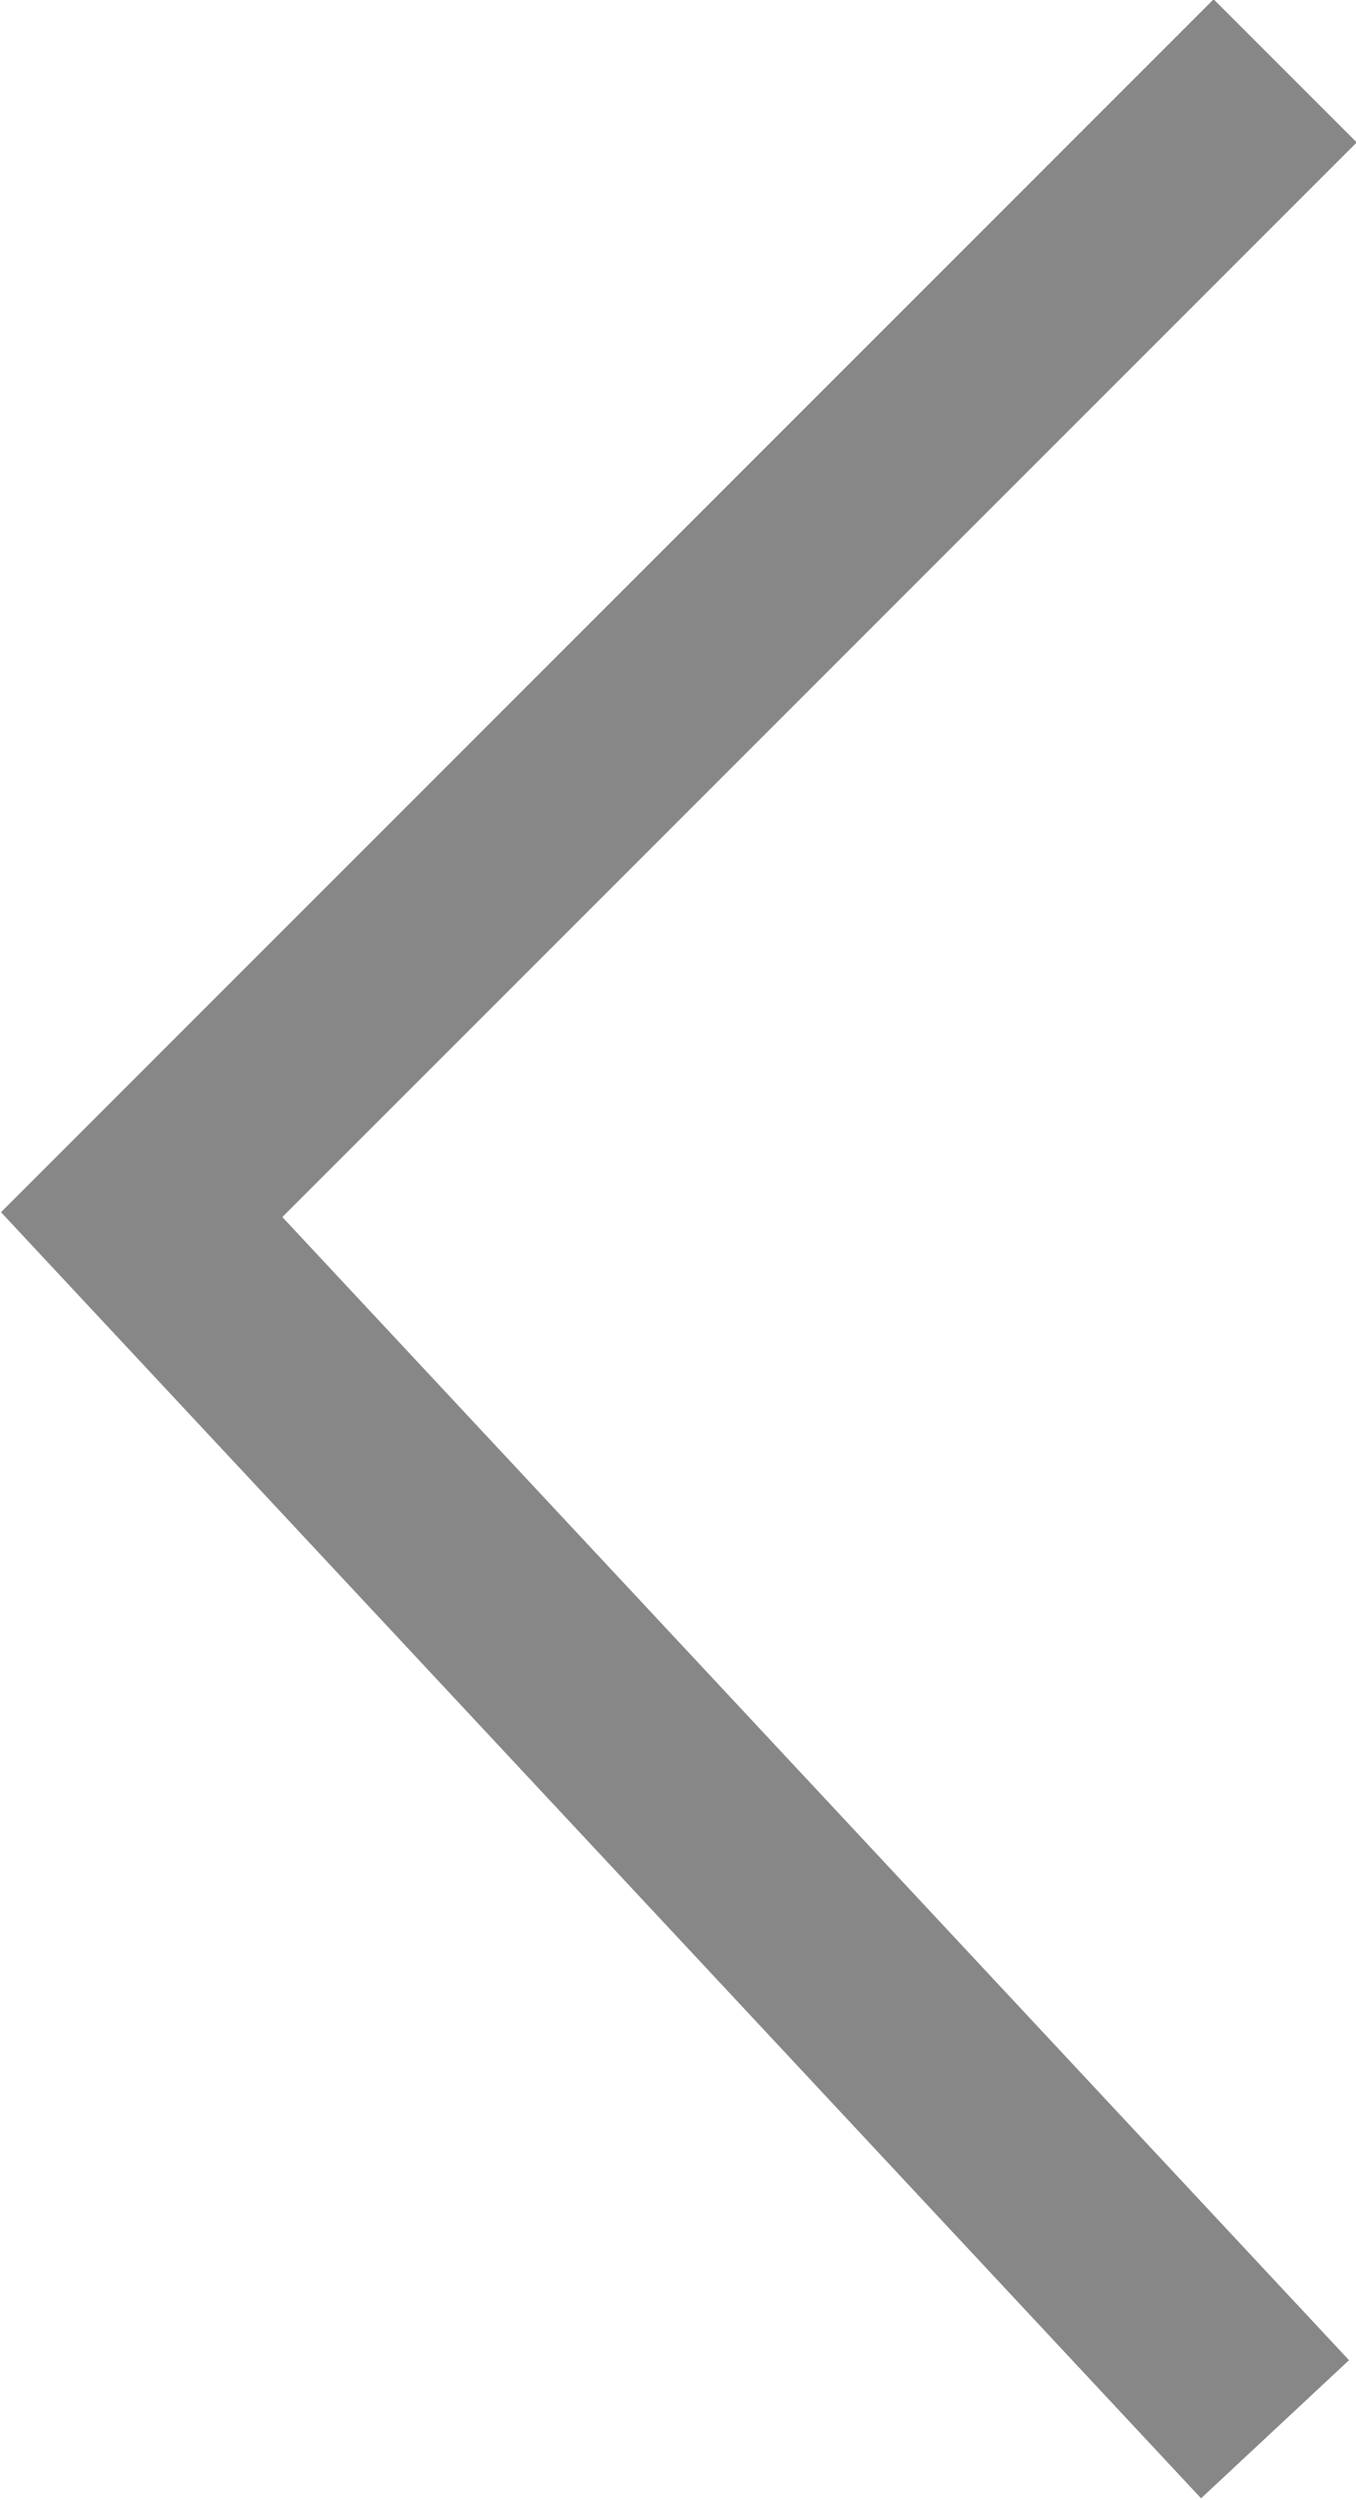 <?xml version="1.0" encoding="utf-8"?>
<!-- Generator: Adobe Illustrator 22.1.0, SVG Export Plug-In . SVG Version: 6.00 Build 0)  -->
<svg version="1.1" xmlns="http://www.w3.org/2000/svg" xmlns:xlink="http://www.w3.org/1999/xlink" x="0px" y="0px"
	 viewBox="0 0 13.4 24.7" style="enable-background:new 0 0 13.4 24.7;" xml:space="preserve">
<style type="text/css">
	.st0{clip-path:url(#SVGID_2_);}
	.st1{fill:#EAEAEA;}
	.st2{opacity:0.6;fill:none;stroke:#000000;stroke-width:0.25;stroke-miterlimit:10;}
	.st3{fill:#DF1C24;}
	.st4{opacity:0.3;}
	.st5{fill:#FFFFFF;}
	.st6{fill:#4F4F4F;}
	.st7{opacity:0.3;fill:#DF1C24;}
	.st8{fill:none;stroke:#FFFFFF;stroke-width:3;stroke-miterlimit:10;}
	.st9{fill:#878787;}
	.st10{fill:none;stroke:#FFFFFF;stroke-miterlimit:10;}
	.st11{opacity:0.3;fill:#F2F2F2;}
	.st12{fill:none;}
	.st13{opacity:0.3;fill:none;stroke:#DF1C24;stroke-width:0.5;stroke-miterlimit:10;}
	.st14{clip-path:url(#SVGID_8_);}
	.st15{clip-path:url(#SVGID_10_);}
	.st16{clip-path:url(#SVGID_12_);}
	.st17{clip-path:url(#SVGID_16_);}
	.st18{clip-path:url(#SVGID_20_);}
	.st19{clip-path:url(#SVGID_24_);}
	.st20{clip-path:url(#SVGID_28_);}
	.st21{clip-path:url(#SVGID_32_);}
	.st22{opacity:0.7;}
	.st23{clip-path:url(#SVGID_36_);}
	.st24{clip-path:url(#SVGID_40_);}
	.st25{clip-path:url(#SVGID_44_);}
	.st26{clip-path:url(#SVGID_48_);}
	.st27{clip-path:url(#SVGID_52_);}
	.st28{clip-path:url(#SVGID_56_);}
	.st29{clip-path:url(#SVGID_60_);}
	.st30{clip-path:url(#SVGID_64_);}
	.st31{clip-path:url(#SVGID_68_);}
	.st32{clip-path:url(#SVGID_72_);}
	.st33{clip-path:url(#SVGID_76_);}
	.st34{clip-path:url(#SVGID_80_);}
	.st35{clip-path:url(#SVGID_84_);}
	.st36{fill:none;stroke:#FFFFFF;stroke-width:0.69;stroke-miterlimit:10;}
	.st37{clip-path:url(#SVGID_88_);}
	.st38{clip-path:url(#SVGID_92_);}
	.st39{clip-path:url(#SVGID_96_);}
	.st40{clip-path:url(#SVGID_100_);}
	.st41{clip-path:url(#SVGID_104_);}
	.st42{clip-path:url(#SVGID_108_);}
	.st43{clip-path:url(#SVGID_112_);}
	.st44{clip-path:url(#SVGID_116_);}
	.st45{clip-path:url(#SVGID_120_);}
	.st46{clip-path:url(#SVGID_124_);}
	.st47{clip-path:url(#SVGID_128_);}
	.st48{clip-path:url(#SVGID_132_);}
	.st49{clip-path:url(#SVGID_134_);}
	.st50{clip-path:url(#SVGID_136_);}
	.st51{clip-path:url(#SVGID_140_);}
	.st52{clip-path:url(#SVGID_144_);}
	.st53{clip-path:url(#SVGID_146_);}
	.st54{clip-path:url(#SVGID_148_);}
	.st55{clip-path:url(#SVGID_152_);}
	.st56{clip-path:url(#SVGID_156_);}
	.st57{clip-path:url(#SVGID_158_);}
	.st58{clip-path:url(#SVGID_162_);}
	.st59{clip-path:url(#SVGID_164_);}
	.st60{clip-path:url(#SVGID_168_);}
	.st61{fill:#F2F2F2;}
	.st62{fill:none;stroke:#DF1C24;stroke-miterlimit:10;}
	.st63{clip-path:url(#SVGID_172_);}
	.st64{fill:none;stroke:#FFFFFF;stroke-width:2;stroke-miterlimit:10;}
	.st65{opacity:0.8;}
	.st66{fill:none;stroke:#DF1C24;stroke-width:2;stroke-miterlimit:10;}
	.st67{fill:none;stroke:#DF1C24;stroke-width:3;stroke-miterlimit:10;}
	.st68{fill:#010002;}
	.st69{clip-path:url(#SVGID_174_);fill:#010002;}
	.st70{opacity:0.7;fill:#63513E;}
	.st71{fill-rule:evenodd;clip-rule:evenodd;fill:#DF1C24;}
	.st72{fill-rule:evenodd;clip-rule:evenodd;fill:#878787;}
	.st73{clip-path:url(#SVGID_176_);fill:#010002;}
	.st74{clip-path:url(#SVGID_178_);}
	.st75{clip-path:url(#SVGID_180_);}
	.st76{opacity:0.52;}
	.st77{clip-path:url(#SVGID_184_);fill:#010002;}
	.st78{fill:#656768;}
	.st79{fill:#DF1F26;}
	.st80{clip-path:url(#SVGID_186_);}
	.st81{clip-path:url(#SVGID_186_);fill:none;}
	.st82{clip-path:url(#SVGID_190_);}
	.st83{clip-path:url(#SVGID_194_);}
	.st84{fill:none;stroke:#878787;stroke-width:2;stroke-miterlimit:10;}
	.st85{fill:none;stroke:#878787;stroke-width:3;stroke-miterlimit:10;}
	.st86{clip-path:url(#SVGID_198_);fill:#010002;}
	.st87{clip-path:url(#SVGID_200_);}
	.st88{clip-path:url(#SVGID_202_);}
	.st89{clip-path:url(#SVGID_202_);fill:#DF1C24;}
	.st90{clip-path:url(#SVGID_204_);}
	.st91{clip-path:url(#SVGID_208_);}
	.st92{clip-path:url(#SVGID_208_);fill:none;}
	.st93{clip-path:url(#SVGID_212_);}
	.st94{clip-path:url(#SVGID_216_);}
	.st95{clip-path:url(#SVGID_202_);fill:#878787;}
	.st96{clip-path:url(#SVGID_202_);fill:none;stroke:#FFFFFF;stroke-miterlimit:10;}
	.st97{clip-path:url(#SVGID_202_);fill:#FFFFFF;}
	.st98{clip-path:url(#SVGID_202_);fill:none;stroke:#878787;stroke-width:2;stroke-miterlimit:10;}
	.st99{opacity:0.7;fill:#656768;}
	.st100{clip-path:url(#SVGID_220_);}
	.st101{clip-path:url(#SVGID_224_);}
	.st102{clip-path:url(#SVGID_224_);fill:none;}
	.st103{clip-path:url(#SVGID_228_);}
	.st104{clip-path:url(#SVGID_232_);}
	.st105{clip-path:url(#SVGID_236_);}
	.st106{clip-path:url(#SVGID_240_);}
	.st107{opacity:0.82;}
	.st108{opacity:0.45;}
	.st109{clip-path:url(#SVGID_244_);}
	.st110{clip-path:url(#SVGID_248_);}
	.st111{opacity:0.7;fill:#FFFFFF;}
	.st112{clip-path:url(#SVGID_252_);}
	.st113{clip-path:url(#SVGID_256_);}
	.st114{clip-path:url(#SVGID_260_);fill:#DF1C24;}
	.st115{clip-path:url(#SVGID_260_);}
	.st116{clip-path:url(#SVGID_262_);}
	.st117{clip-path:url(#SVGID_266_);}
	.st118{clip-path:url(#SVGID_268_);}
	.st119{clip-path:url(#SVGID_272_);}
	.st120{clip-path:url(#SVGID_272_);fill:none;}
	.st121{clip-path:url(#SVGID_276_);}
	.st122{clip-path:url(#SVGID_280_);}
	.st123{clip-path:url(#SVGID_284_);}
	.st124{clip-path:url(#SVGID_288_);}
	.st125{clip-path:url(#SVGID_292_);}
	.st126{clip-path:url(#SVGID_296_);}
	.st127{clip-path:url(#SVGID_300_);}
	.st128{clip-path:url(#SVGID_304_);}
	.st129{clip-path:url(#SVGID_308_);fill:#DF1C24;}
	.st130{clip-path:url(#SVGID_308_);}
	.st131{clip-path:url(#SVGID_310_);}
	.st132{clip-path:url(#SVGID_314_);}
	.st133{clip-path:url(#SVGID_316_);}
	.st134{clip-path:url(#SVGID_320_);}
	.st135{clip-path:url(#SVGID_320_);fill:none;}
	.st136{clip-path:url(#SVGID_324_);}
	.st137{clip-path:url(#SVGID_328_);}
	.st138{clip-path:url(#SVGID_332_);}
	.st139{clip-path:url(#SVGID_336_);}
	.st140{clip-path:url(#SVGID_340_);}
	.st141{clip-path:url(#SVGID_344_);}
	.st142{clip-path:url(#SVGID_348_);}
	.st143{clip-path:url(#SVGID_352_);}
	.st144{clip-path:url(#SVGID_356_);fill:#DF1C24;}
	.st145{clip-path:url(#SVGID_356_);}
	.st146{clip-path:url(#SVGID_358_);}
	.st147{clip-path:url(#SVGID_362_);}
	.st148{fill:none;stroke:#FFFFFF;stroke-width:5;stroke-miterlimit:10;}
	.st149{opacity:0.39;}
	.st150{clip-path:url(#SVGID_364_);fill:#010002;}
	.st151{clip-path:url(#SVGID_366_);fill:#010002;}
	.st152{fill:#DF1C24;stroke:#FFFFFF;stroke-width:2;stroke-miterlimit:10;}
	.st153{clip-path:url(#SVGID_374_);fill:#DF1C24;stroke:#FFFFFF;stroke-width:2;stroke-miterlimit:10;}
	.st154{clip-path:url(#SVGID_376_);fill:#DF1C24;stroke:#FFFFFF;stroke-width:2;stroke-miterlimit:10;}
	.st155{clip-path:url(#SVGID_378_);}
	.st156{clip-path:url(#SVGID_382_);}
	.st157{clip-path:url(#SVGID_386_);}
	.st158{clip-path:url(#SVGID_386_);fill:none;}
	.st159{clip-path:url(#SVGID_390_);}
	.st160{clip-path:url(#SVGID_394_);}
	.st161{clip-path:url(#SVGID_398_);}
	.st162{clip-path:url(#SVGID_402_);}
	.st163{clip-path:url(#SVGID_406_);}
	.st164{clip-path:url(#SVGID_410_);}
	.st165{clip-path:url(#SVGID_416_);}
	.st166{clip-path:url(#SVGID_420_);}
	.st167{clip-path:url(#SVGID_424_);fill:#DF1C24;}
	.st168{clip-path:url(#SVGID_424_);}
	.st169{clip-path:url(#SVGID_426_);}
	.st170{clip-path:url(#SVGID_430_);}
	.st171{clip-path:url(#SVGID_432_);fill:#010002;}
	.st172{clip-path:url(#SVGID_434_);fill:#010002;}
	.st173{clip-path:url(#SVGID_436_);fill:#010002;}
	.st174{clip-path:url(#SVGID_438_);fill:#010002;}
	.st175{clip-path:url(#SVGID_440_);fill:#010002;}
	.st176{clip-path:url(#SVGID_442_);}
	.st177{clip-path:url(#SVGID_446_);}
	.st178{clip-path:url(#SVGID_448_);}
	.st179{clip-path:url(#SVGID_452_);}
	.st180{fill:none;stroke:#DF1C24;stroke-width:0.526;stroke-miterlimit:10;}
	.st181{fill:none;stroke:#DF1C24;stroke-width:0.526;stroke-miterlimit:10;}
	.st182{clip-path:url(#SVGID_456_);}
	.st183{clip-path:url(#SVGID_458_);}
	.st184{clip-path:url(#SVGID_460_);}
	.st185{clip-path:url(#SVGID_462_);}
	.st186{clip-path:url(#SVGID_466_);}
	.st187{clip-path:url(#SVGID_468_);}
	.st188{clip-path:url(#SVGID_470_);}
	.st189{opacity:0.25;clip-path:url(#SVGID_468_);fill:#FFFFFF;}
	.st190{clip-path:url(#SVGID_474_);}
	.st191{clip-path:url(#SVGID_476_);}
	.st192{clip-path:url(#SVGID_478_);}
	.st193{clip-path:url(#SVGID_484_);}
	.st194{clip-path:url(#SVGID_486_);}
	.st195{fill:#F2DC11;}
	.st196{clip-path:url(#SVGID_490_);}
	.st197{clip-path:url(#SVGID_494_);}
	.st198{clip-path:url(#SVGID_500_);}
	.st199{clip-path:url(#SVGID_502_);}
	.st200{clip-path:url(#SVGID_506_);}
	.st201{clip-path:url(#SVGID_508_);}
	.st202{clip-path:url(#SVGID_510_);}
	.st203{clip-path:url(#SVGID_512_);}
	.st204{fill:none;stroke:#FFFFFF;stroke-width:0.901;stroke-miterlimit:10;}
	.st205{fill:none;stroke:#DF1C24;stroke-width:0.5;stroke-miterlimit:10;}
	.st206{clip-path:url(#SVGID_526_);}
	.st207{clip-path:url(#SVGID_528_);}
	.st208{opacity:0.3;clip-path:url(#SVGID_526_);}
	.st209{clip-path:url(#SVGID_532_);}
	.st210{clip-path:url(#SVGID_534_);}
	.st211{opacity:0.3;clip-path:url(#SVGID_532_);}
	.st212{clip-path:url(#SVGID_532_);fill:none;}
	.st213{clip-path:url(#SVGID_538_);}
	.st214{clip-path:url(#SVGID_540_);}
	.st215{opacity:0.3;clip-path:url(#SVGID_538_);}
	.st216{clip-path:url(#SVGID_546_);}
	.st217{clip-path:url(#SVGID_550_);}
	.st218{clip-path:url(#SVGID_554_);fill:#DF1C24;}
	.st219{clip-path:url(#SVGID_554_);}
	.st220{clip-path:url(#SVGID_556_);}
	.st221{clip-path:url(#SVGID_568_);}
	.st222{clip-path:url(#SVGID_572_);}
	.st223{opacity:0.57;}
	.st224{clip-path:url(#SVGID_580_);}
	.st225{clip-path:url(#SVGID_584_);fill:#010002;}
	.st226{clip-path:url(#SVGID_586_);}
	.st227{fill:none;stroke:#DF1C24;stroke-width:0.901;stroke-miterlimit:10;}
	.st228{opacity:0.25;fill:none;stroke:#878787;stroke-width:5;stroke-miterlimit:10;}
	.st229{opacity:0.35;fill:none;stroke:#878787;stroke-width:5;stroke-miterlimit:10;}
	.st230{clip-path:url(#SVGID_590_);}
	.st231{opacity:0.3;clip-path:url(#SVGID_590_);}
	.st232{fill:#FF3600;}
	.st233{fill-rule:evenodd;clip-rule:evenodd;fill:#FFFFFF;}
	.st234{fill:none;stroke:#878787;stroke-width:0.526;stroke-miterlimit:10;}
</style>
<g id="Background_xA0_Image_1_">
</g>
<g id="Layer_57">
</g>
<g id="Layer_3">
	<g>
		<g>
			<polyline class="st84" points="12.6,24 1.4,12 12.7,0.7 			"/>
		</g>
	</g>
</g>
</svg>
